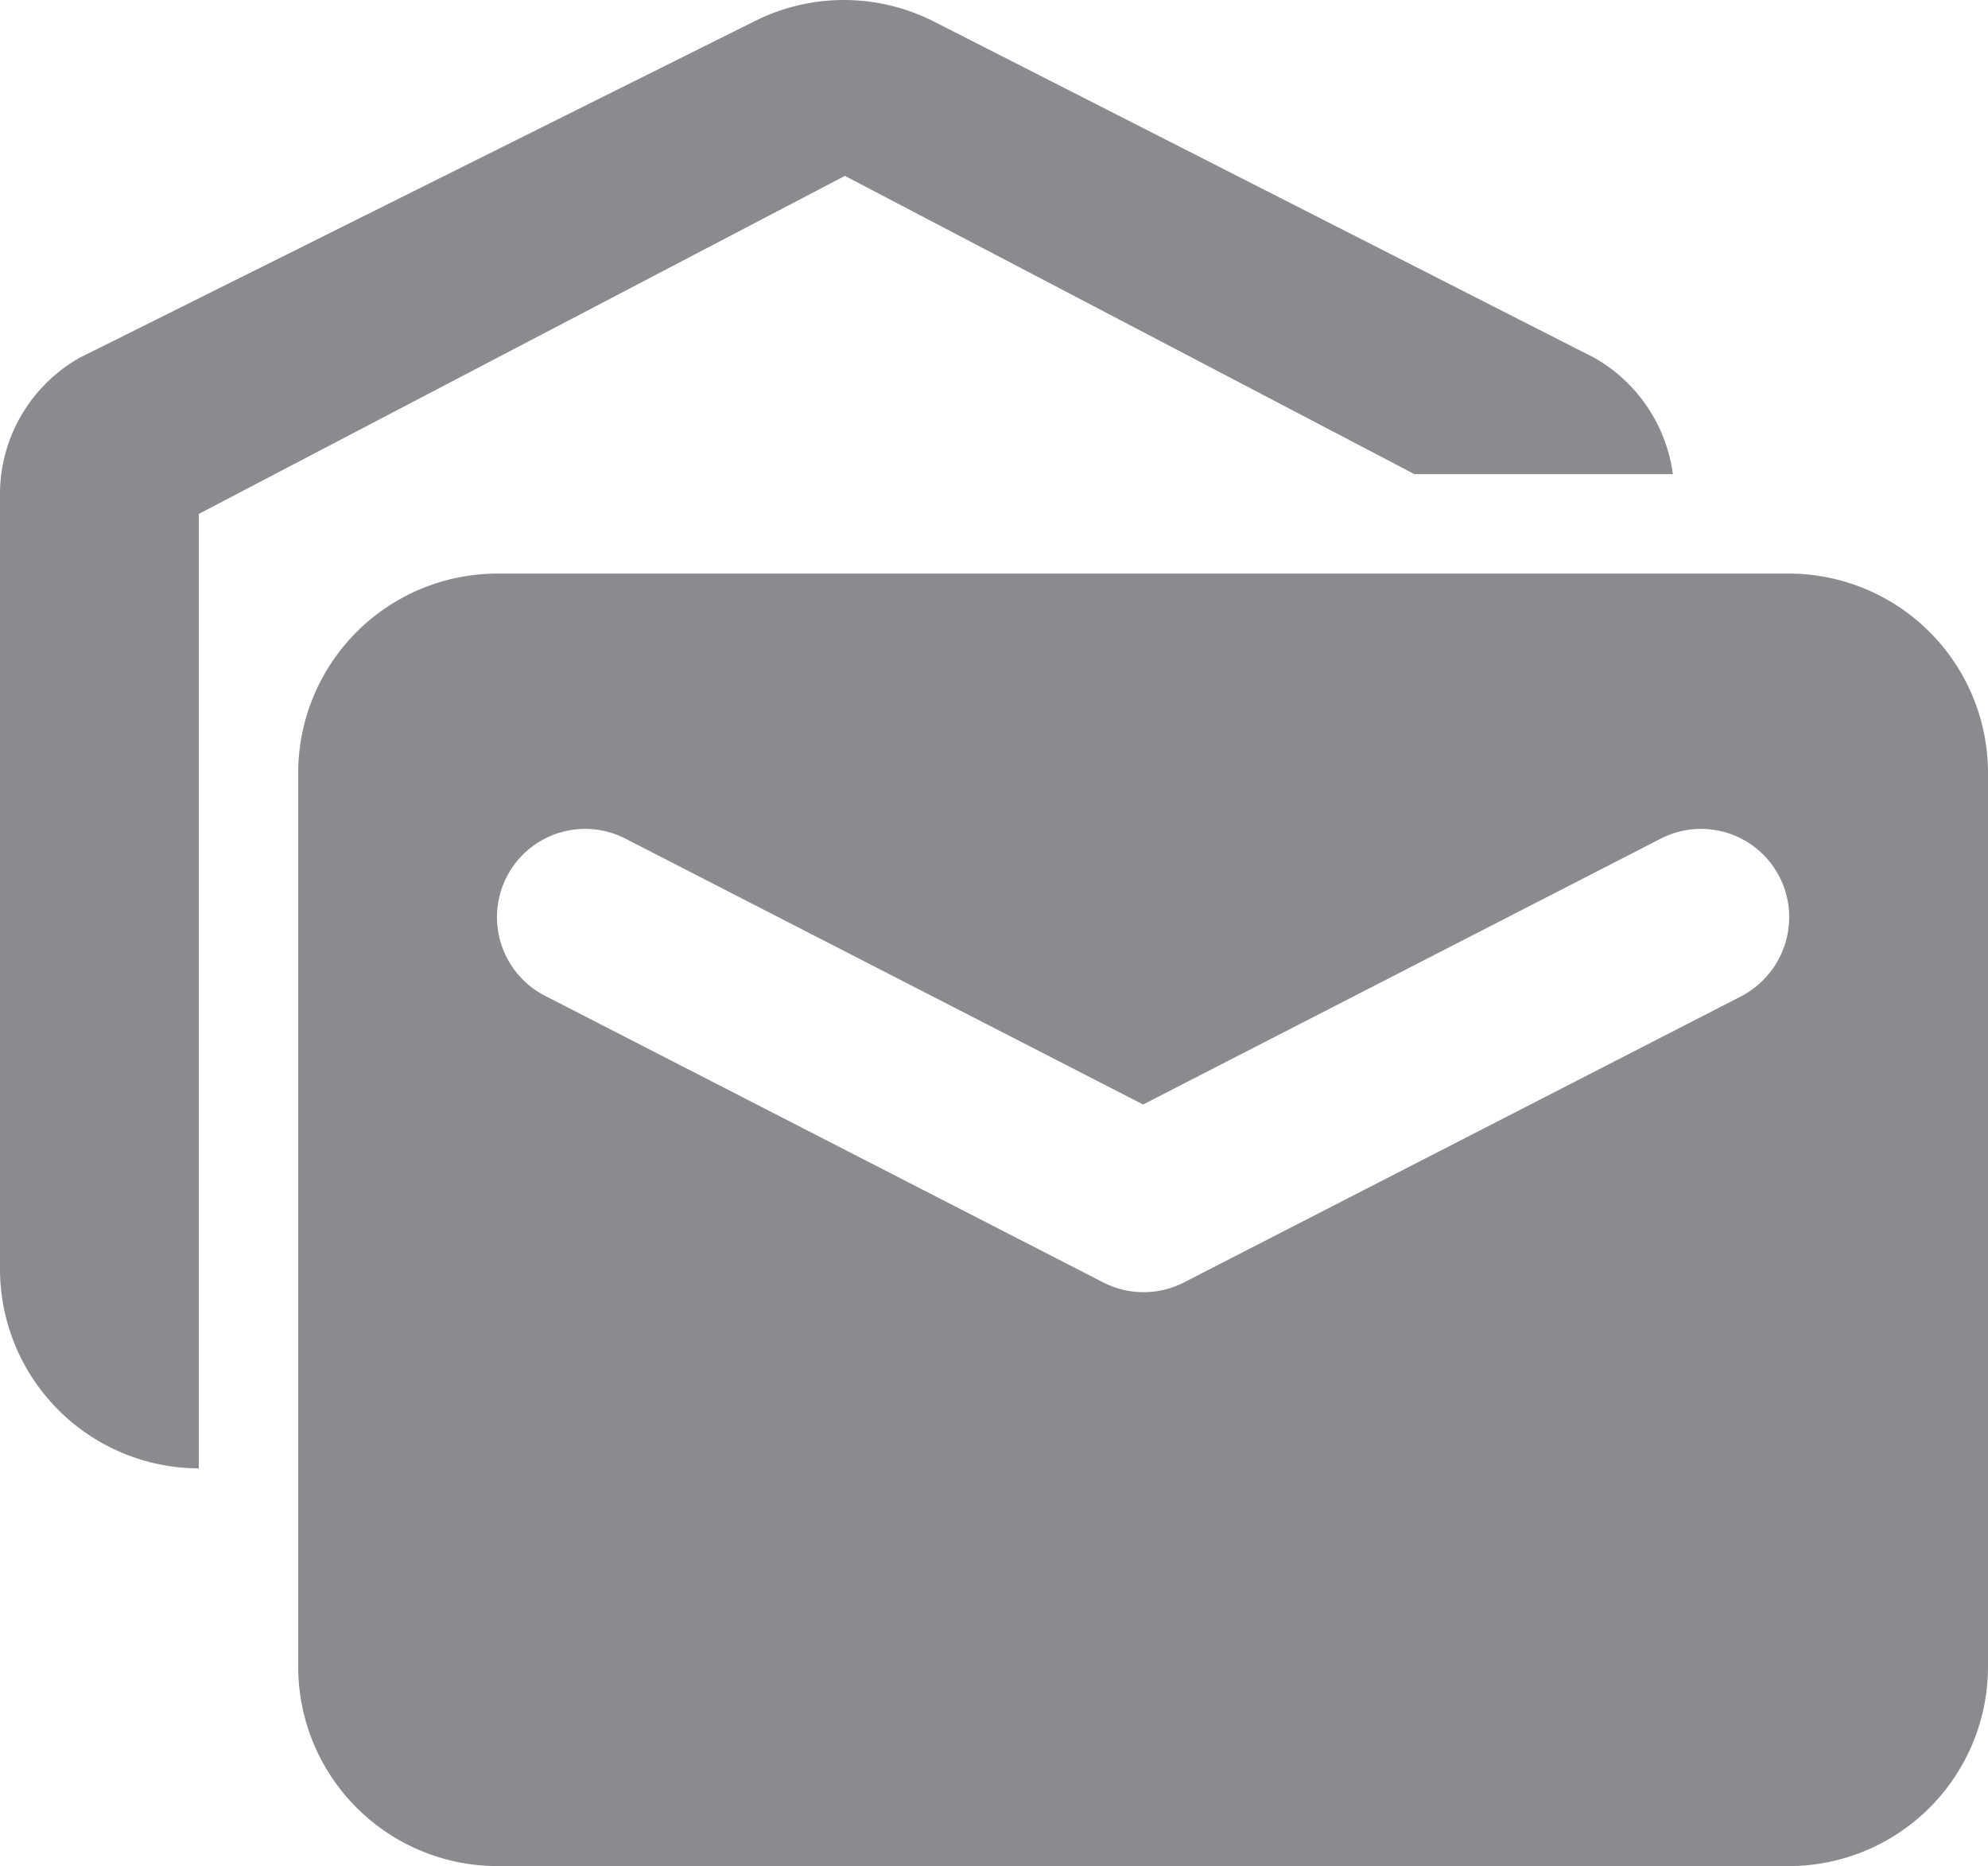 <svg xmlns="http://www.w3.org/2000/svg" width="20" height="18.769" viewBox="0 0 20 18.769">
  <g id="Group_69" data-name="Group 69" transform="translate(-2 -2.231)">
    <g id="Group_68" data-name="Group 68">
      <path id="Path_85" data-name="Path 85" d="M16.23,7h2.6a1.589,1.589,0,0,0-.79-1.17L11.4,2.45a2,2,0,0,0-1.8-.01L2.8,5.83A1.578,1.578,0,0,0,2,7.17V15a2.006,2.006,0,0,0,2,2V7.4L10.5,4Z" fill="#898b8e"/>
      <path id="Path_86" data-name="Path 86" d="M20,8H7a2.006,2.006,0,0,0-2,2v9a2.006,2.006,0,0,0,2,2H20a2.006,2.006,0,0,0,2-2V10A2.006,2.006,0,0,0,20,8Zm0,3.46a.9.9,0,0,1-.48.79l-5.61,2.88a.89.89,0,0,1-.81,0L7.49,12.25A.889.889,0,0,1,7,11.46H7a.887.887,0,0,1,1.3-.79l5.2,2.67,5.2-2.67a.887.887,0,0,1,1.3.79Z" fill="#898b8e"/>
    </g>
  </g>
</svg>
